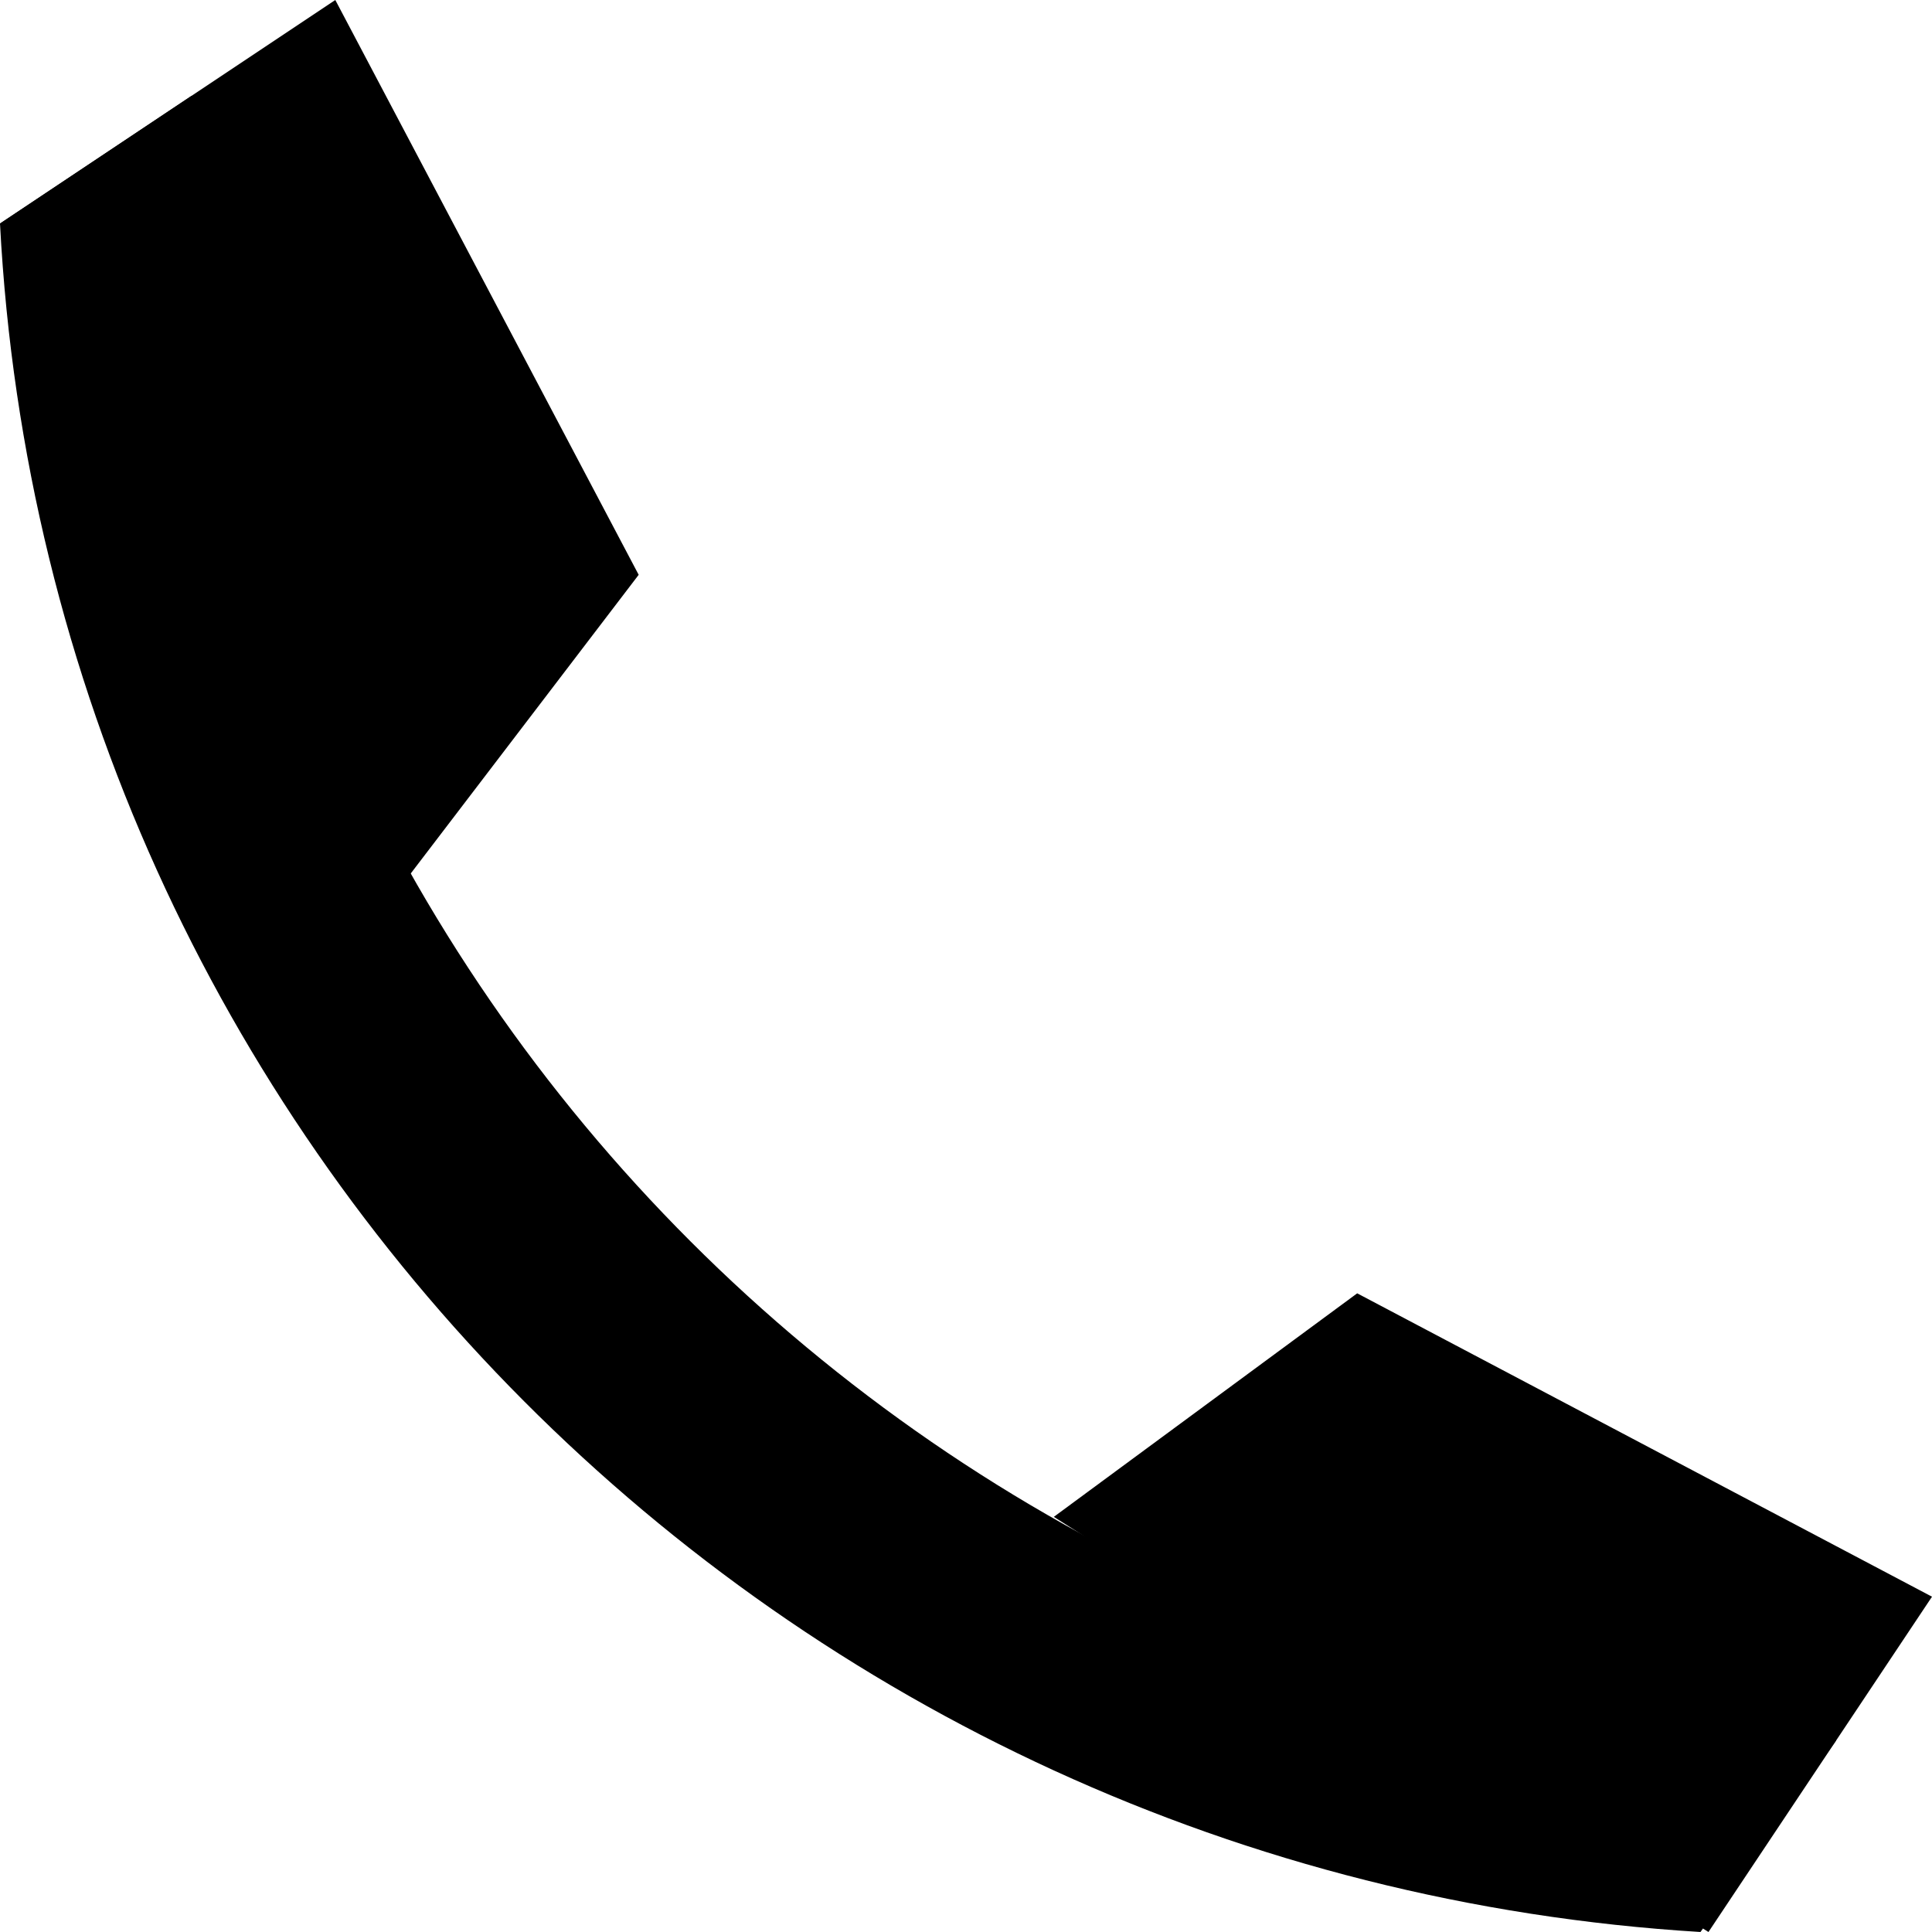 <svg xmlns="http://www.w3.org/2000/svg" width="24.2" height="24.2"><path d="M21.4 24.2l2.8-4.2-7.2-3.8-3.8 2.8m-8.1-8L8 7.2 4.2 0 0 2.8"/><path d="M2.4 1.2c.4 11.2 9.4 20.2 20.6 20.6l-1.7 2.4C9.8 23.5.6 14.3 0 2.8l2.4-1.6z"/></svg>